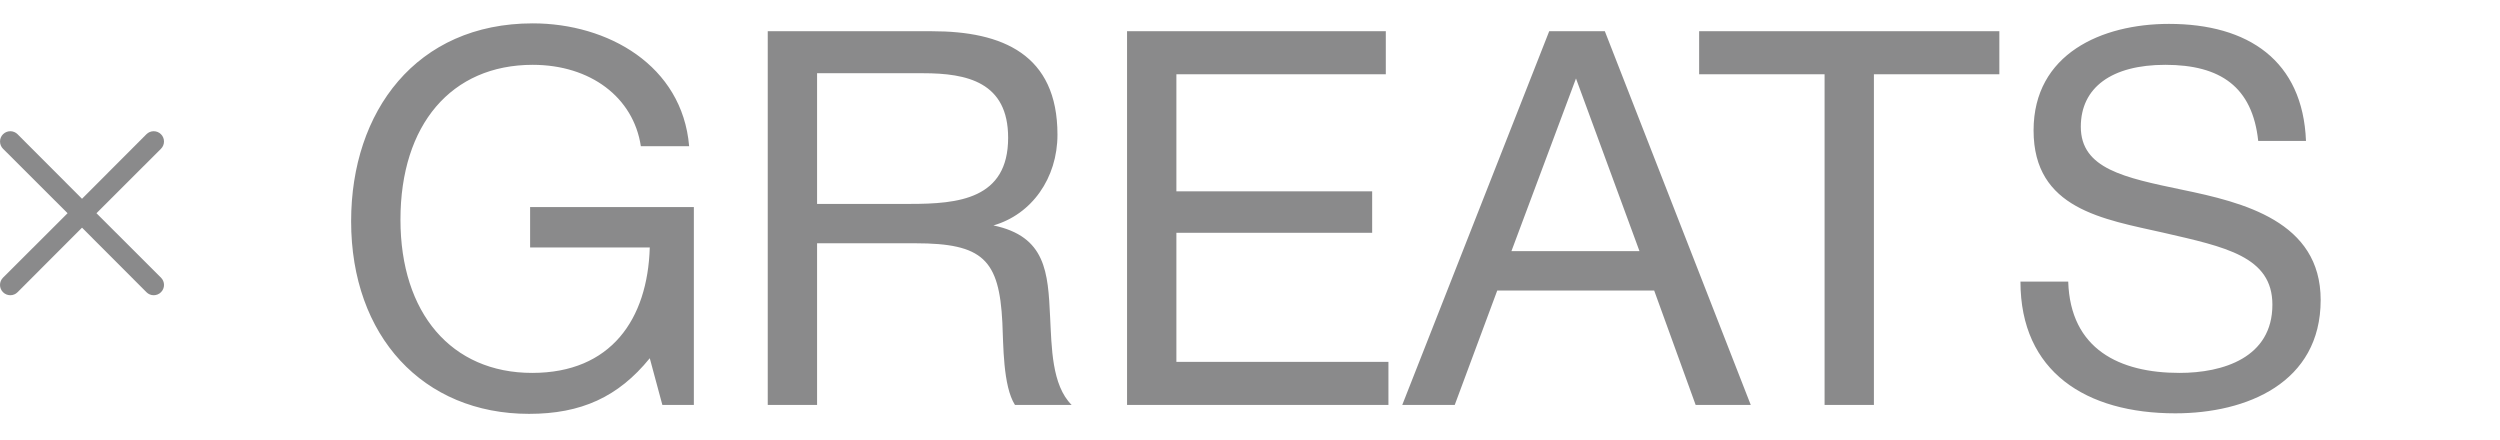 <svg width="142" height="25" viewBox="0 0 142 25" fill="none" xmlns="http://www.w3.org/2000/svg"><path opacity="0.5" d="M39.411 11.761V23H37.622L36.907 20.347C35.118 22.553 33.001 23.507 30.05 23.507C24.028 23.507 19.944 19.095 19.944 12.566C19.944 6.335 23.64 1.327 30.259 1.327C34.522 1.327 38.755 3.712 39.143 8.303H36.4C35.983 5.53 33.538 3.682 30.259 3.682C25.638 3.682 22.746 7.08 22.746 12.476C22.746 17.783 25.638 21.181 30.229 21.181C34.701 21.181 36.787 18.141 36.907 14.056H30.11V11.761H39.411ZM43.608 1.774H52.939C56.934 1.774 60.064 3.086 60.064 7.647C60.064 10.121 58.603 12.178 56.427 12.804C59.408 13.43 59.528 15.458 59.647 18.021C59.736 19.721 59.736 21.867 60.869 23H57.65C56.964 21.927 56.994 19.542 56.934 18.32C56.755 14.742 55.831 13.818 51.985 13.818H46.41V23H43.608V1.774ZM46.41 4.159V11.582H51.687C54.43 11.582 57.262 11.314 57.262 7.826C57.262 4.666 54.937 4.159 52.432 4.159H46.41ZM78.714 1.774V4.218H66.819V10.867H77.939V13.222H66.819V20.555H78.863V23H64.016V1.774H78.714ZM91.155 1.774L99.443 23H96.313L93.957 16.501H85.044L82.629 23H79.648L87.995 1.774H91.155ZM93.123 14.265L89.516 4.457L85.849 14.265H93.123ZM113.563 1.774V4.218H106.438V23H103.636V4.218H96.511V1.774H113.563ZM130.98 8.005H128.267C127.939 4.934 126.12 3.682 122.99 3.682C119.949 3.682 118.19 4.964 118.19 7.2C118.19 9.585 120.665 10.091 123.944 10.777C127.402 11.493 131.814 12.566 131.814 17.038C131.814 21.748 127.611 23.477 123.557 23.477C118.489 23.477 114.762 21.122 114.762 15.994H117.475C117.594 19.84 120.396 21.181 123.795 21.181C126.269 21.181 129.072 20.317 129.072 17.306C129.072 14.563 126.389 14.027 122.901 13.222C119.472 12.447 115.507 11.88 115.507 7.408C115.507 3.056 119.383 1.357 123.199 1.357C127.7 1.357 130.801 3.443 130.98 8.005Z" fill="#161718"/><path opacity="0.5" d="M5.479 12.111L9.144 8.45C9.254 8.341 9.315 8.192 9.315 8.037C9.315 7.882 9.254 7.734 9.144 7.624C9.035 7.515 8.886 7.453 8.731 7.453C8.576 7.453 8.427 7.515 8.318 7.624L4.658 11.29L0.998 7.624C0.889 7.515 0.74 7.453 0.585 7.453C0.43 7.453 0.282 7.515 0.172 7.624C0.063 7.734 0.001 7.882 0.001 8.037C0.001 8.192 0.063 8.341 0.172 8.45L3.838 12.111L0.172 15.771C0.118 15.825 0.074 15.889 0.045 15.96C0.015 16.031 0 16.107 0 16.184C0 16.261 0.015 16.337 0.045 16.408C0.074 16.479 0.118 16.543 0.172 16.597C0.226 16.652 0.291 16.695 0.361 16.724C0.432 16.754 0.508 16.769 0.585 16.769C0.662 16.769 0.738 16.754 0.809 16.724C0.88 16.695 0.944 16.652 0.998 16.597L4.658 12.931L8.318 16.597C8.372 16.652 8.436 16.695 8.507 16.724C8.578 16.754 8.654 16.769 8.731 16.769C8.808 16.769 8.884 16.754 8.955 16.724C9.026 16.695 9.09 16.652 9.144 16.597C9.199 16.543 9.242 16.479 9.271 16.408C9.301 16.337 9.316 16.261 9.316 16.184C9.316 16.107 9.301 16.031 9.271 15.96C9.242 15.889 9.199 15.825 9.144 15.771L5.479 12.111Z" fill="#161718"/></svg>